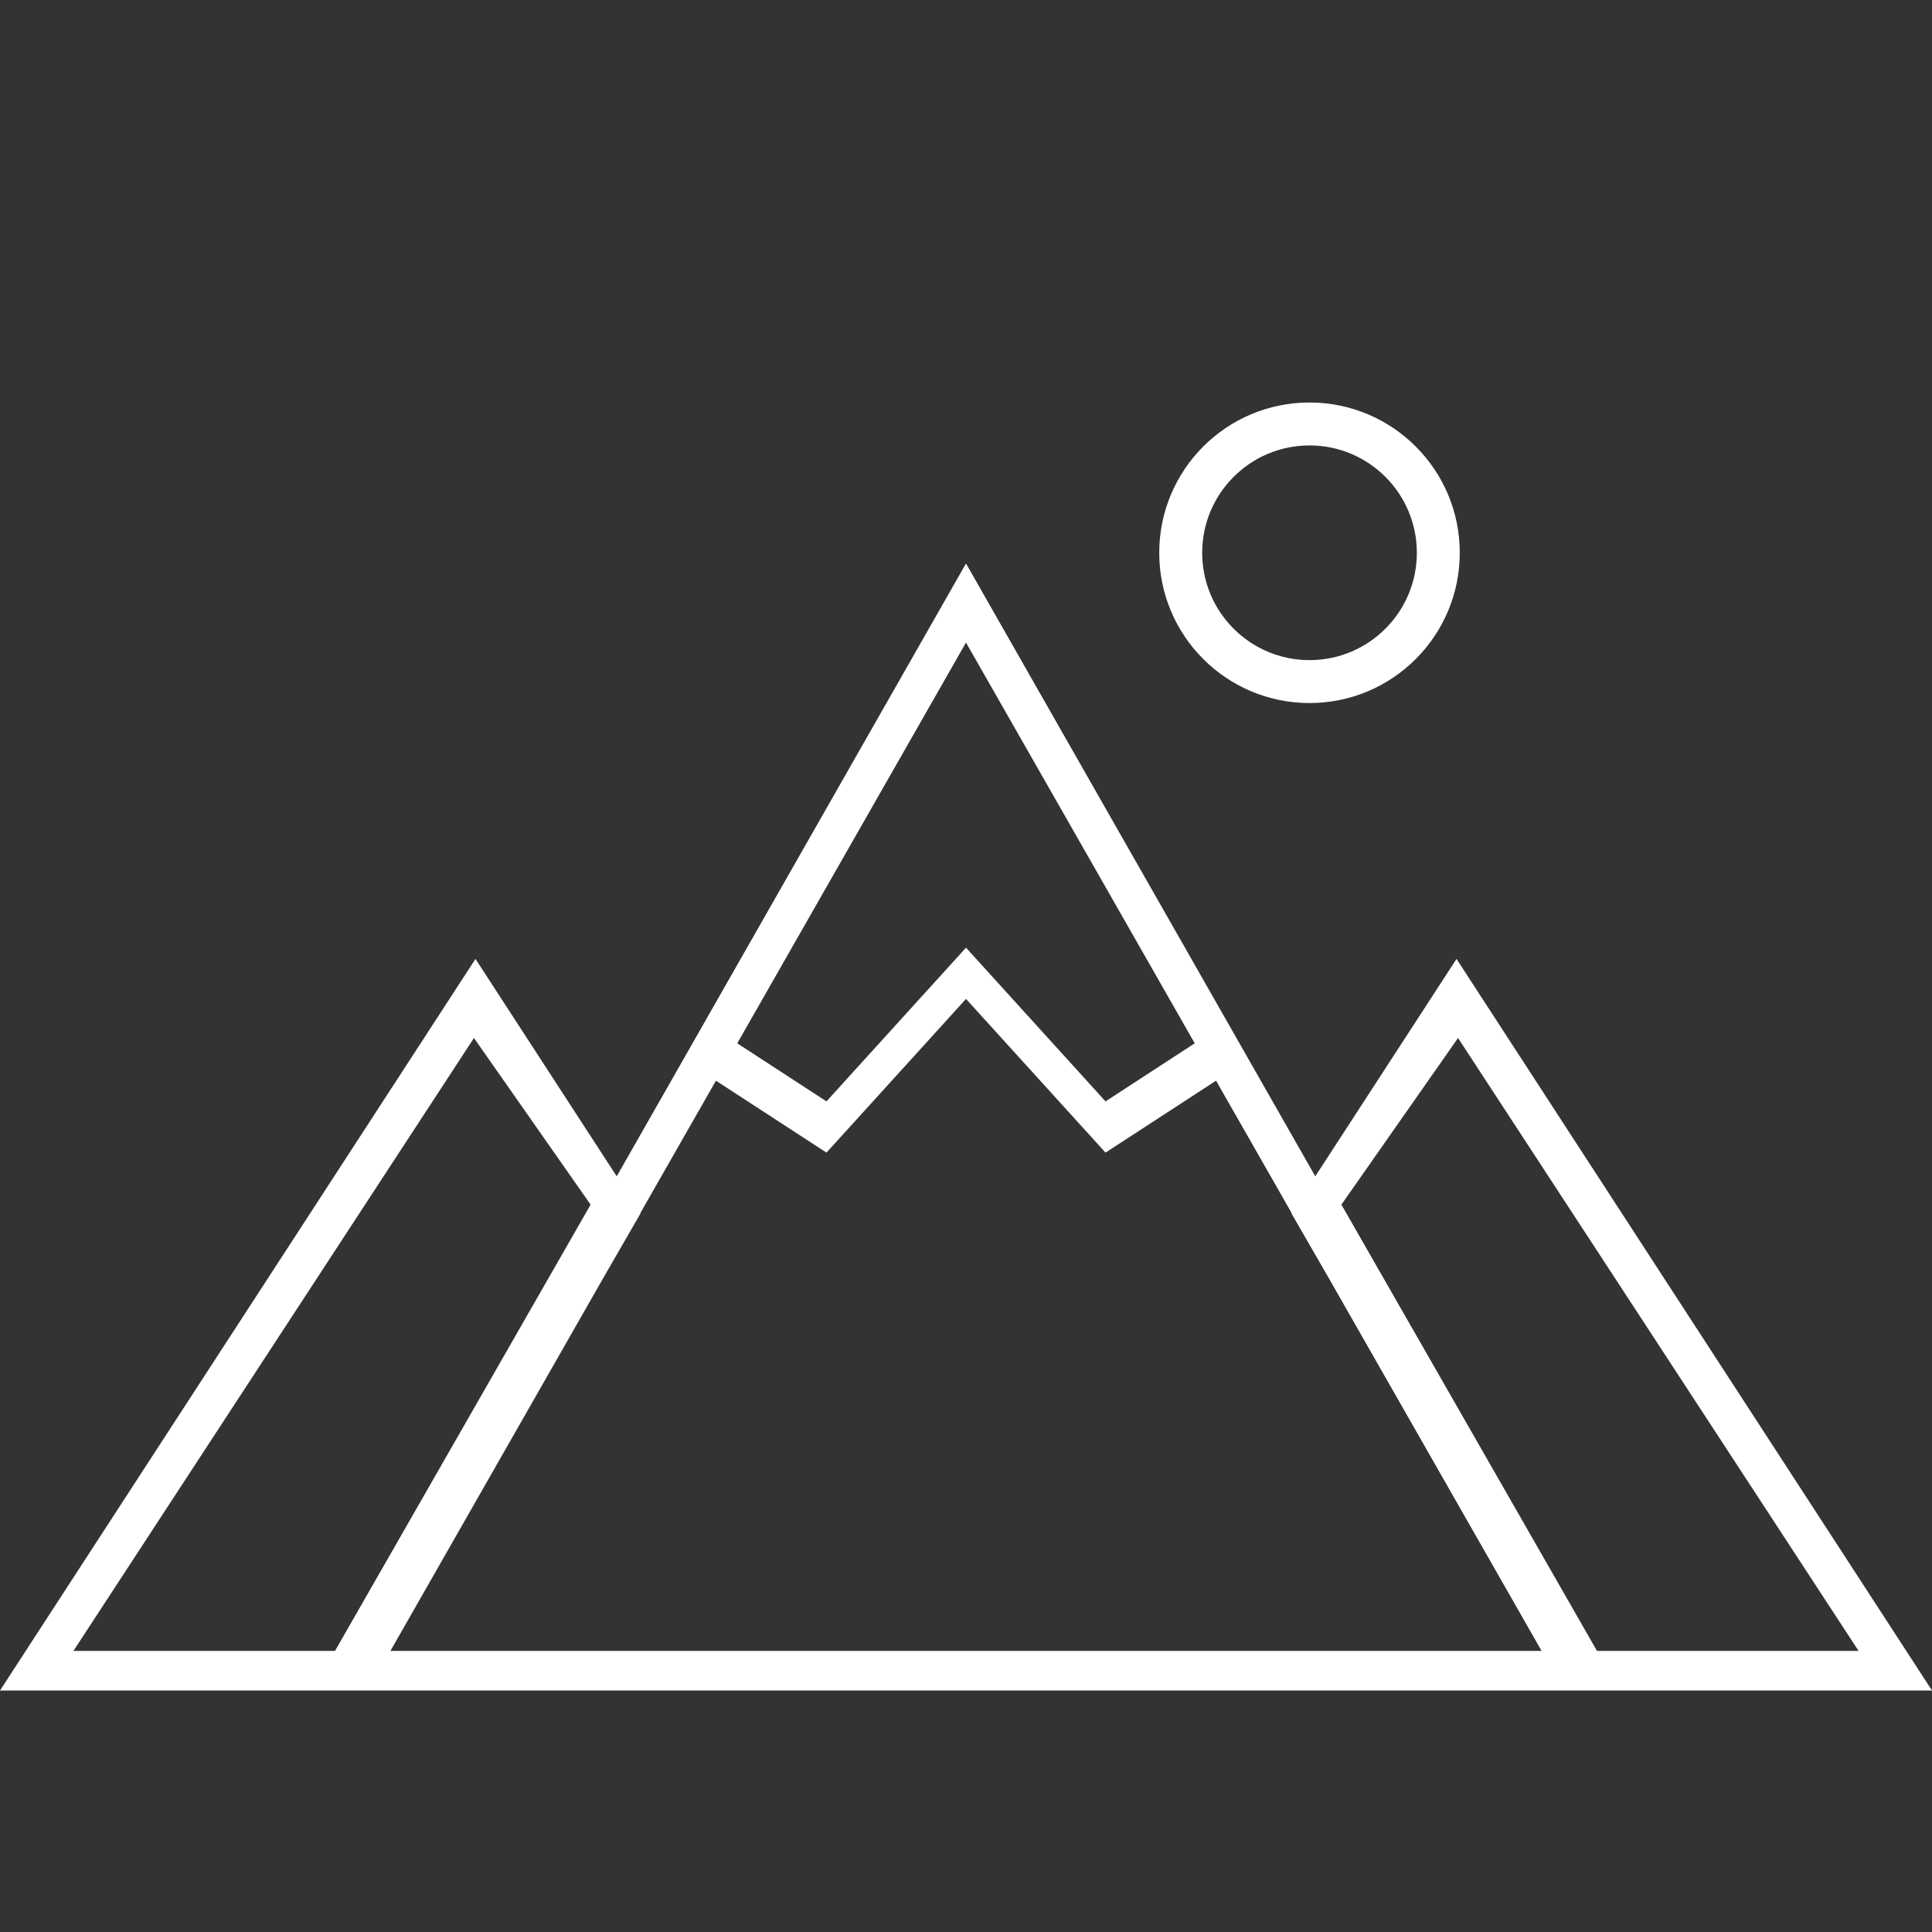 <?xml version="1.0" encoding="UTF-8"?> <svg xmlns="http://www.w3.org/2000/svg" width="56" height="56" viewBox="0 0 56 56" fill="none"><rect x="0" y="0" width="56" height="56" fill="#333333" stroke="none"/> <path fill-rule="evenodd" clip-rule="evenodd" d="M33.601 16.023C33.601 18.428 35.551 20.378 37.957 20.378C40.362 20.378 42.312 18.428 42.312 16.023C42.312 13.617 40.362 11.667 37.957 11.667C35.551 11.667 33.601 13.617 33.601 16.023ZM41.068 16.023C41.068 17.741 39.675 19.134 37.957 19.134C36.238 19.134 34.846 17.741 34.846 16.023C34.846 14.304 36.238 12.911 37.957 12.911C39.675 12.911 41.068 14.304 41.068 16.023ZM18.564 35.156L20.752 31.324L23.956 33.409L28 28.954L32.044 33.409L35.248 31.324L37.436 35.156L37.43 35.165L38.506 37.031L44.684 47.853H11.316L17.492 37.033L18.57 35.165L18.564 35.156ZM23.956 31.924L21.37 30.241L28 18.625L34.63 30.241L32.044 31.924L28 27.469L23.956 31.924ZM28 16.333L17.876 34.096L13.782 27.795L0 49H9.986H46.014H56L42.218 27.795L38.124 34.096L28 16.333ZM38.881 34.917L42.262 30.087L53.872 47.853H46.29L38.881 34.917ZM2.128 47.853L13.738 30.087L17.119 34.917L9.71 47.853H2.128Z" fill="white"></path> </svg> 
